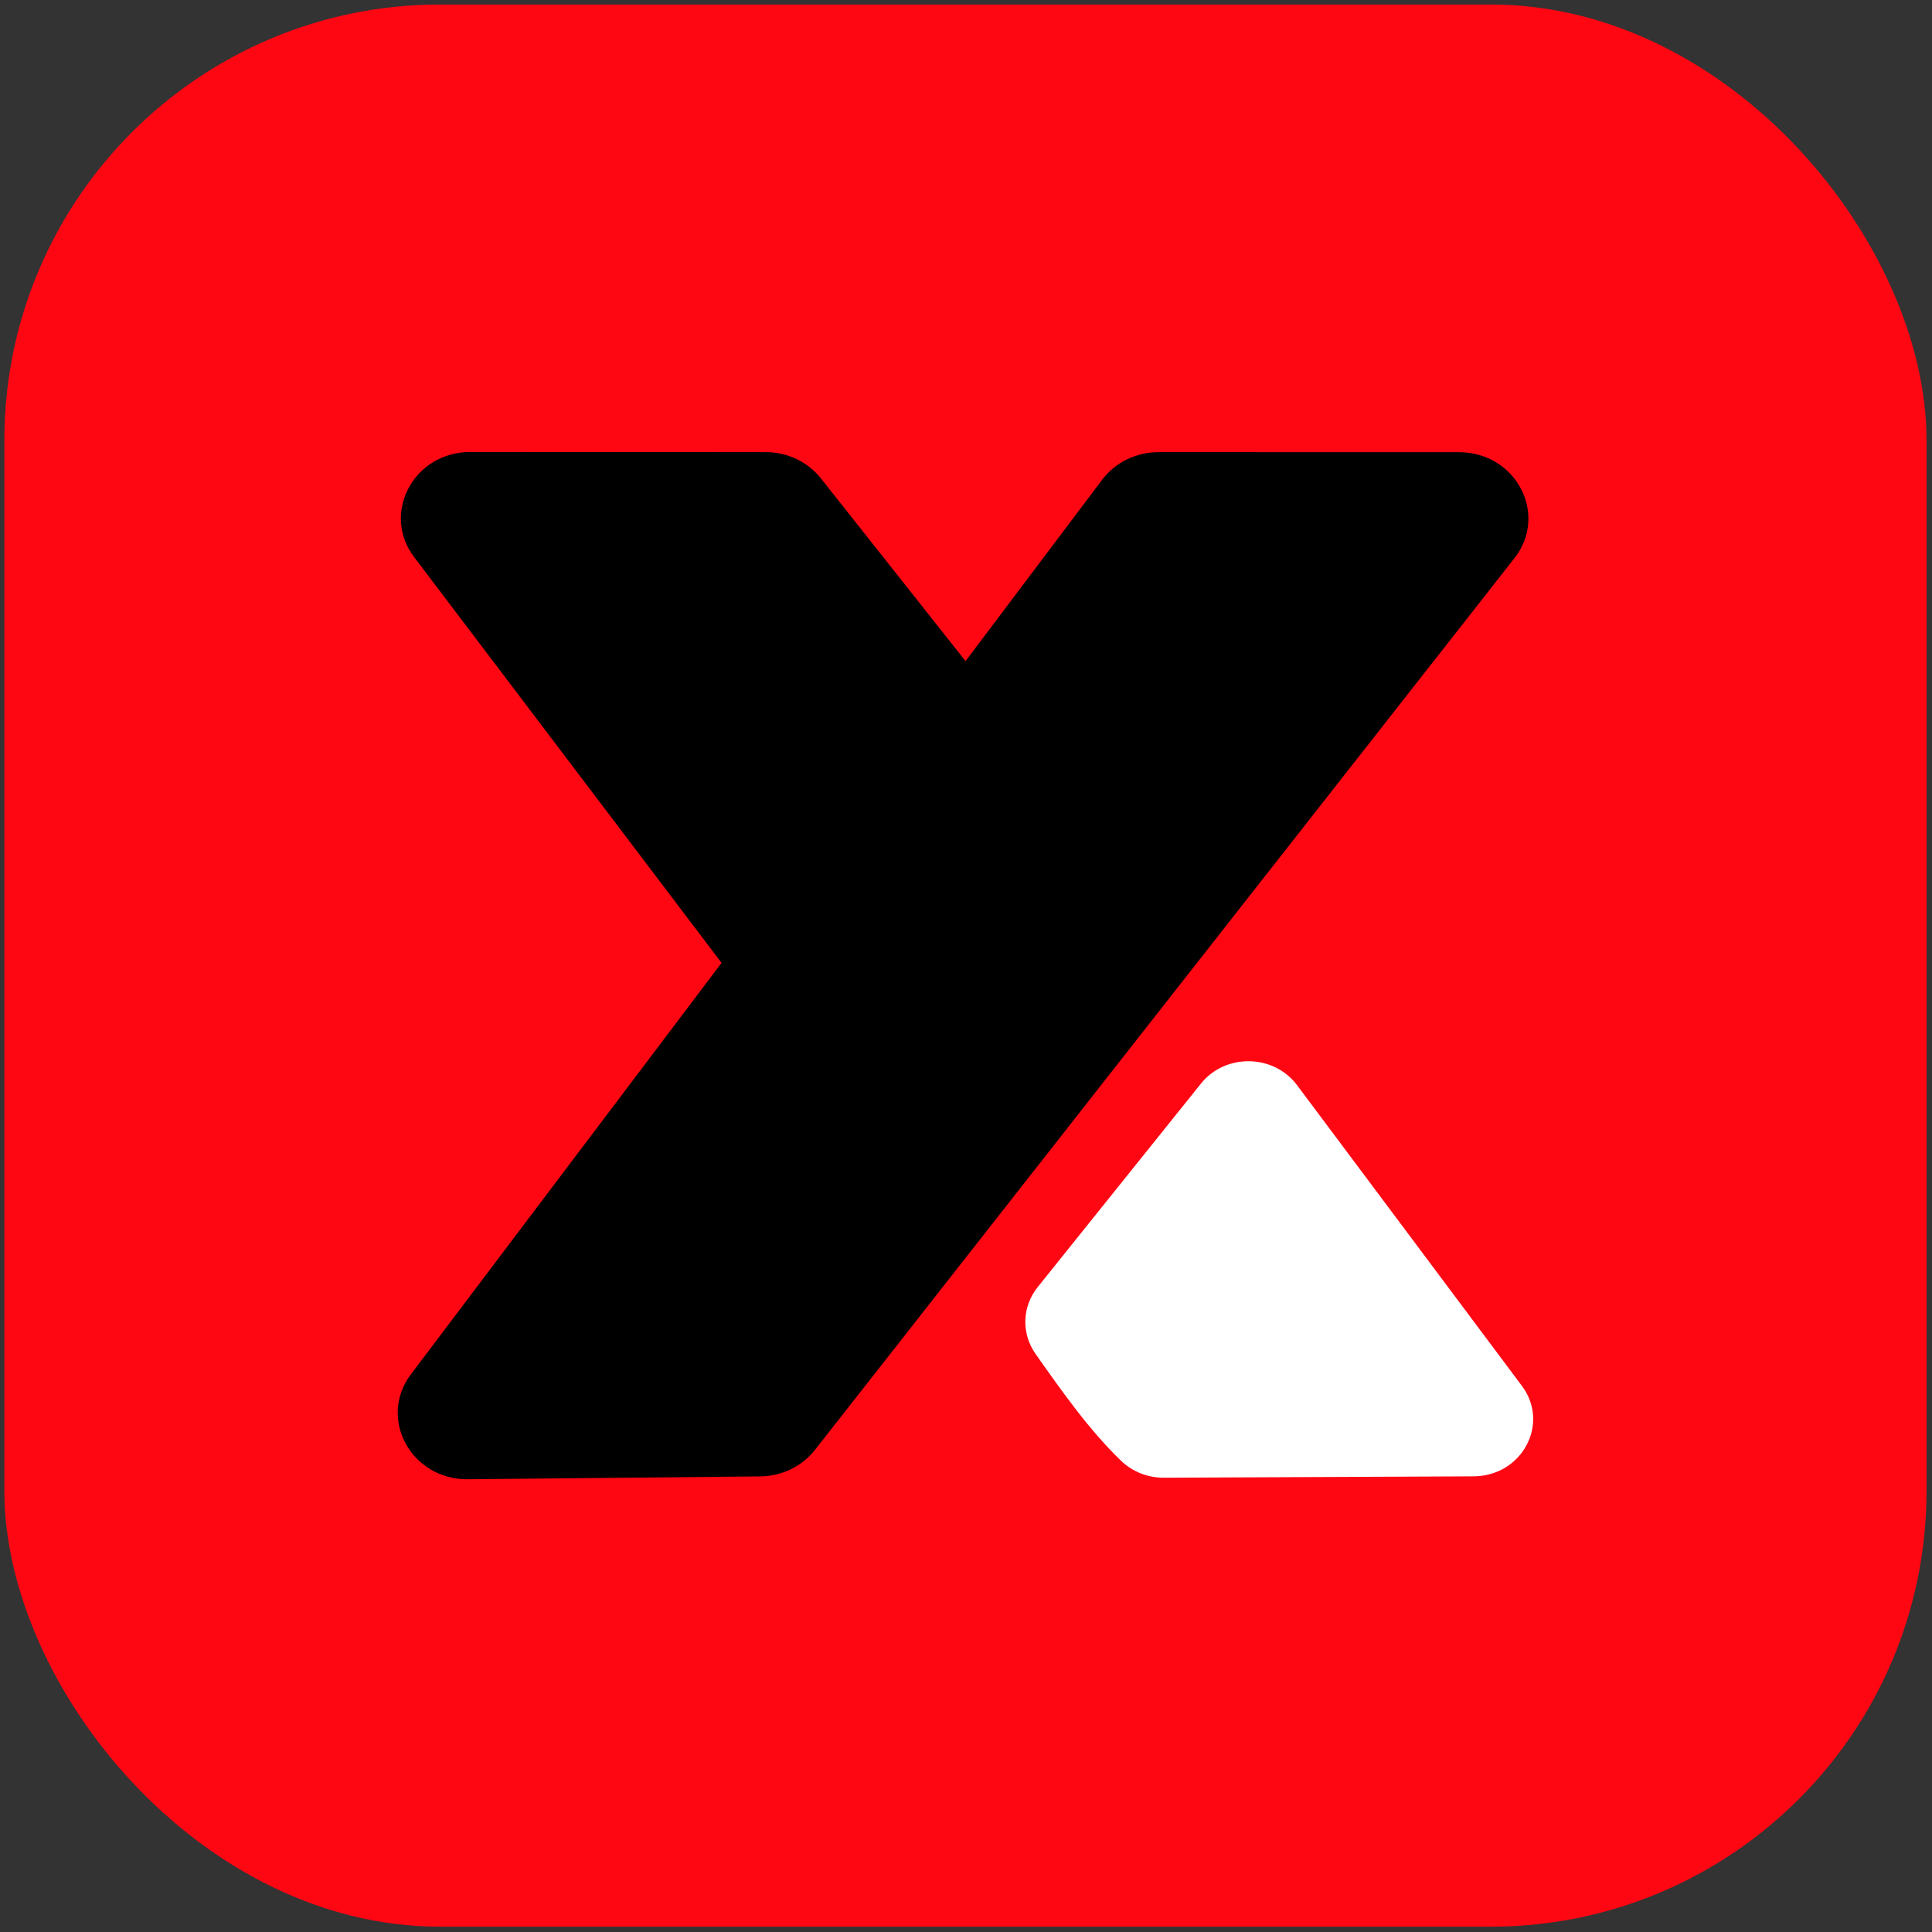<svg viewBox="0 0 1417.32 1417.32" version="1.1" xmlns="http://www.w3.org/2000/svg" id="Ebene_1">
  
  <rect x="0" y="0" width="1417.32" height="1417.32" fill="#333333" stroke="none"/>
  
  <defs>
    <style>
      .st0 {
        fill: #ff0613;
      }

      .st1 {
        fill: #fff;
      }
    </style>
  </defs>
  <rect ry="319.69" rx="319.69" height="1410.1" width="1410.1" y="3.32" x="3.2" class="st0"></rect>
  <g>
    <path d="M849.81,331.7l220.51.03c41.89,0,65.79,45.73,40.66,77.77l-513.13,654.15c-9.49,12.1-24.33,19.29-40.15,19.44l-214.48,2.09c-41.7.41-66.15-44.73-41.73-77.06l227.84-301.75-225.51-297.68c-24.35-32.15-.32-77.14,41.2-77.12l216.72.12c15.91,0,30.91,7.14,40.51,19.28l106.07,134.02,100.24-133.08c9.56-12.69,24.91-20.2,41.26-20.2Z"></path>
    <path d="M1081,1083.05l-227.19,1.01c-11.75.05-23.05-4.39-31.33-12.37-23.7-22.87-43.32-50.84-62.81-78.47-10.54-14.95-9.92-34.67,1.56-48.98l119.79-149.31c17.93-22.35,53.35-21.78,70.49,1.14l164.98,220.65c20.7,27.68.11,66.17-35.48,66.33Z" class="st1"></path>
  </g>
</svg>